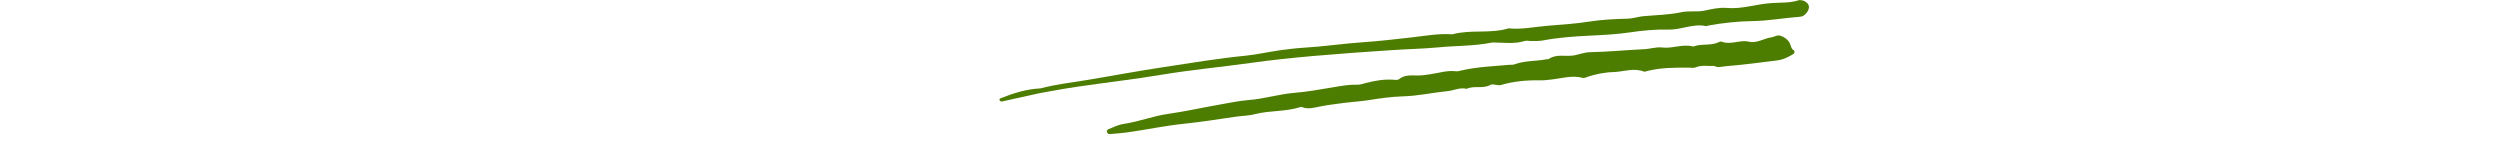 <svg version="1.0" preserveAspectRatio="xMidYMid meet" height="200" viewBox="0 0 2250 150" zoomAndPan="magnify" width="3000" xmlns:xlink="http://www.w3.org/1999/xlink" xmlns="http://www.w3.org/2000/svg"><defs><clipPath id="82c0125ccf"><path clip-rule="nonzero" d="M 996 31 L 1616 31 L 1616 121 L 996 121 Z M 996 31"></path></clipPath><clipPath id="d93936b34d"><path clip-rule="nonzero" d="M 901.559 -24.5 L 1630.137 0.34 L 1625.309 142.008 L 896.73 117.168 Z M 901.559 -24.5"></path></clipPath><clipPath id="0ab60615e8"><path clip-rule="nonzero" d="M 901.559 -24.5 L 1630.137 0.34 L 1625.309 142.008 L 896.73 117.168 Z M 901.559 -24.5"></path></clipPath><clipPath id="cece060195"><path clip-rule="nonzero" d="M 899 0 L 1629 0 L 1629 92 L 899 92 Z M 899 0"></path></clipPath><clipPath id="27e8a63297"><path clip-rule="nonzero" d="M 901.559 -24.5 L 1630.137 0.34 L 1625.309 142.008 L 896.73 117.168 Z M 901.559 -24.5"></path></clipPath><clipPath id="bd95683103"><path clip-rule="nonzero" d="M 901.559 -24.5 L 1630.137 0.34 L 1625.309 142.008 L 896.73 117.168 Z M 901.559 -24.5"></path></clipPath></defs><g clip-path="url(#82c0125ccf)"><g clip-path="url(#d93936b34d)"><g clip-path="url(#0ab60615e8)"><path fill-rule="nonzero" fill-opacity="1" d="M 1614.602 45.477 C 1611.695 43.73 1611.809 40.438 1610.402 38.082 C 1608.523 35.215 1605.785 33.309 1602.527 32.207 C 1599.594 31.117 1597.051 33.176 1594.402 33.578 C 1587.445 34.496 1581.184 39.227 1573.988 37.5 C 1565.812 35.57 1557.555 40.73 1549.422 37.484 C 1548.445 37.121 1546.938 37.895 1545.934 38.355 C 1538.91 41.25 1531.066 39.168 1523.883 41.891 C 1514.578 39.266 1505.352 43.898 1495.992 42.754 C 1490.41 42.07 1484.734 44.184 1478.957 44.316 C 1462.941 45.09 1446.895 46.684 1430.891 46.965 C 1427.594 47.016 1424.426 48.062 1421.102 48.773 C 1419.109 49.199 1417.105 49.957 1415.125 50.055 C 1407.844 50.793 1400.172 48.555 1393.582 53.277 C 1393.41 53.434 1392.766 53.082 1392.43 53.238 C 1382.801 55.215 1372.605 54.375 1363.254 57.848 C 1361.75 58.457 1359.945 58.23 1358.293 58.336 C 1343.902 59.66 1329.215 60.148 1315.09 63.461 C 1313.426 63.898 1311.762 64.336 1310.121 64.113 C 1302.566 63.199 1295.395 65.59 1288.105 66.66 C 1284.461 67.195 1280.645 67.891 1277.016 67.934 C 1270.914 68.055 1264.523 66.848 1259.098 71.277 C 1258.082 72.066 1255.941 71.996 1254.297 71.773 C 1245.91 71.156 1237.785 72.531 1229.805 74.566 C 1226.977 75.293 1224.137 76.352 1221.336 76.254 C 1213.926 76.004 1206.789 77.406 1199.328 78.637 C 1187.887 80.555 1176.441 82.637 1164.871 83.562 C 1150.816 84.73 1137.48 89.059 1123.43 90.062 C 1114.668 90.754 1105.699 92.758 1096.91 94.27 C 1081.816 96.887 1066.695 100.328 1051.621 102.453 C 1038.039 104.297 1025.168 109.465 1011.582 111.477 C 1006.777 112.137 1002.082 114.449 997.57 116.273 C 996.57 116.57 995.695 118.023 996.473 119.367 C 996.945 120.043 997.746 120.73 998.242 120.746 C 1004.855 120.148 1011.465 119.715 1018.098 118.621 C 1033.672 116.352 1049.117 113.086 1064.832 111.477 C 1080.387 109.863 1095.801 107.422 1111.375 105.148 C 1117.508 104.203 1123.773 104.254 1129.762 102.645 C 1143.066 99.305 1157.035 100.605 1170.199 96.438 C 1170.871 96.133 1171.852 96.332 1172.664 96.688 C 1178.043 98.52 1183.215 96.719 1188.523 95.746 C 1194.996 94.48 1201.617 93.719 1208.246 92.789 C 1216.027 91.738 1223.957 91.348 1231.746 90.129 C 1241.859 88.496 1252.293 87.039 1262.363 86.723 C 1276.223 86.371 1289.352 83.355 1302.914 82.004 C 1308.707 81.379 1314.082 78.43 1319.965 79.949 C 1326.836 76.719 1334.793 80.289 1341.691 76.238 C 1342.867 75.617 1344.988 76.184 1346.465 76.398 C 1348.105 76.621 1349.414 76.996 1351.246 76.398 C 1362.402 73.152 1373.98 72.062 1385.68 72.297 C 1388.973 72.406 1392.281 72.027 1395.594 71.645 C 1405.355 70.656 1414.863 67.355 1424.824 70.168 C 1425.477 70.355 1426.477 70.059 1427.148 69.754 C 1435.328 66.734 1444.125 65.055 1452.539 64.848 C 1461.453 64.492 1470.48 60.844 1479.59 64.449 C 1480.242 64.637 1481.242 64.344 1481.914 64.035 C 1494.387 60.832 1507.25 60.777 1520.105 60.887 C 1522.246 60.961 1524.539 61.367 1526.215 60.602 C 1531.566 58.309 1536.961 59.648 1542.906 59.355 C 1545.977 61.273 1549.648 59.914 1553.453 59.551 C 1568.66 58.418 1583.57 56.289 1598.633 54.496 C 1604.926 53.723 1609.621 51.406 1614.508 48.277 C 1614.688 47.789 1615.734 46.176 1614.602 45.477 Z M 1614.602 45.477" fill="#4d7d00"></path></g></g></g><g clip-path="url(#cece060195)"><g clip-path="url(#27e8a63297)"><g clip-path="url(#bd95683103)"><path fill-rule="nonzero" fill-opacity="1" d="M 1628 5.543 C 1627.438 2.719 1623.898 0.125 1620.434 0.172 C 1619.941 0.156 1619.617 -0.02 1619.117 0.129 C 1611.109 2.824 1602.723 2.207 1594.461 2.75 C 1580.75 3.602 1567.727 8.434 1553.754 7.133 C 1547.344 6.586 1540.367 8.16 1533.887 9.59 C 1527.082 11.004 1520.207 9.453 1513.066 11.023 C 1501.773 13.438 1490.062 13.535 1478.488 14.625 C 1474.02 15.133 1469.68 16.633 1465.059 16.805 C 1453.508 17.07 1441.781 17.66 1430.348 19.414 C 1417.746 21.457 1405.027 22.176 1392.461 23.23 C 1380.891 24.156 1369.426 26.734 1357.762 25.512 C 1341.27 30.555 1323.773 26.332 1307.133 30.875 C 1294.633 29.953 1282.352 32.336 1269.938 33.727 C 1255.539 35.379 1240.977 37.027 1226.598 38.02 C 1208.75 39.227 1191.02 41.918 1173.18 42.961 C 1166.074 43.375 1159.117 44.293 1152.164 45.211 C 1141.891 46.672 1131.758 48.965 1121.332 50.094 C 1096.52 52.547 1071.812 56.648 1047.121 60.426 C 1023.754 63.914 1000.355 68.391 976.98 72.211 C 963.387 74.387 949.645 76.062 936.336 79.562 C 923.789 80.125 912.121 83.848 900.59 88.402 C 899.586 88.863 899.23 89.512 899.699 90.352 C 900.012 90.855 900.977 91.547 901.477 91.398 C 913.105 88.828 924.734 86.258 936.359 83.688 C 947.473 81.758 958.426 79.656 969.527 78.059 C 995.043 74.312 1020.695 71.395 1046.23 67.152 C 1072.43 62.77 1098.891 60.375 1125.395 56.664 C 1144.277 54.008 1163.305 52.02 1182.324 50.359 C 1205.473 48.348 1228.777 46.668 1252.074 45.156 C 1266.121 44.148 1280.305 43.973 1294.363 42.641 C 1310.41 41.043 1326.551 41.594 1342.488 38.344 C 1343.316 38.207 1344.141 38.234 1344.965 38.266 C 1354.027 38.41 1363.215 39.711 1372.215 36.887 C 1374.047 36.289 1376.328 37.027 1378.477 36.934 C 1381.777 36.883 1385.234 37 1388.387 36.445 C 1402.324 33.789 1416.371 32.785 1430.41 32.109 C 1442.465 31.531 1454.52 30.953 1466.449 29.215 C 1477.883 27.465 1489.625 26.379 1501.324 26.613 C 1513.016 27.012 1523.773 20.949 1535.391 23.488 C 1536.047 23.676 1537.055 23.051 1537.887 22.914 C 1550.988 20.559 1564.062 19.191 1577.258 18.98 C 1591.441 18.805 1605.383 16.148 1619.43 15.141 C 1620.258 15.004 1621.086 14.871 1621.914 14.734 C 1625.594 13.211 1628.551 8.695 1628 5.543 Z M 1628 5.543" fill="#4d7d00"></path></g></g></g></svg>
